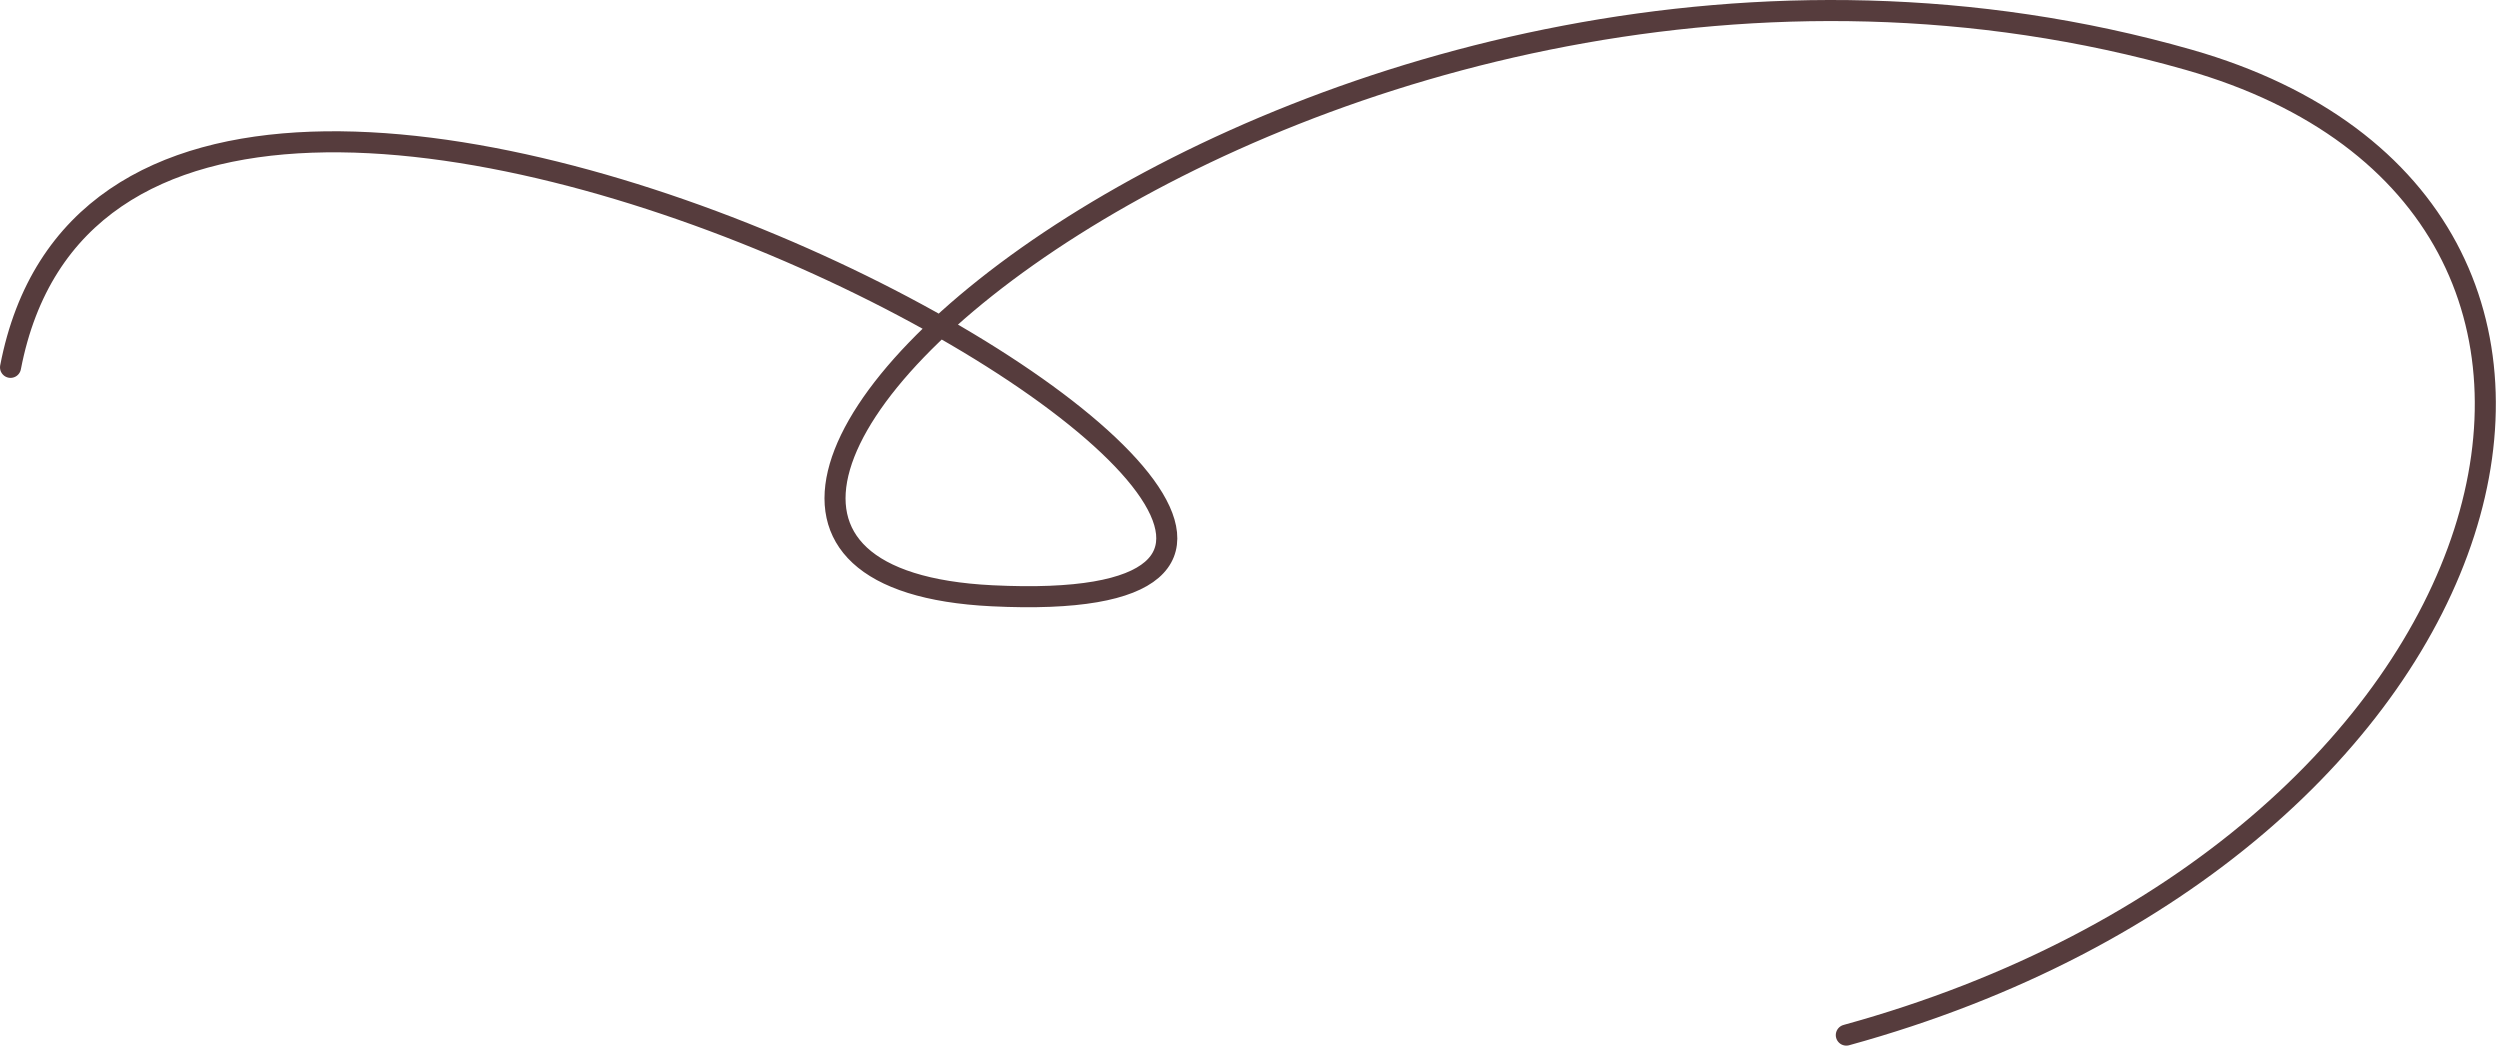 <svg width="475" height="199" viewBox="0 0 475 199" fill="none" xmlns="http://www.w3.org/2000/svg">
<path d="M350.799 196.669C479.469 161.278 513.486 39.244 415.869 11.365C251.876 -35.472 90.407 108.367 188.488 113.198C318.813 119.616 25.003 -49.822 2 69.797" stroke="#563C3D" stroke-width="4" stroke-linecap="round"/>
</svg>
